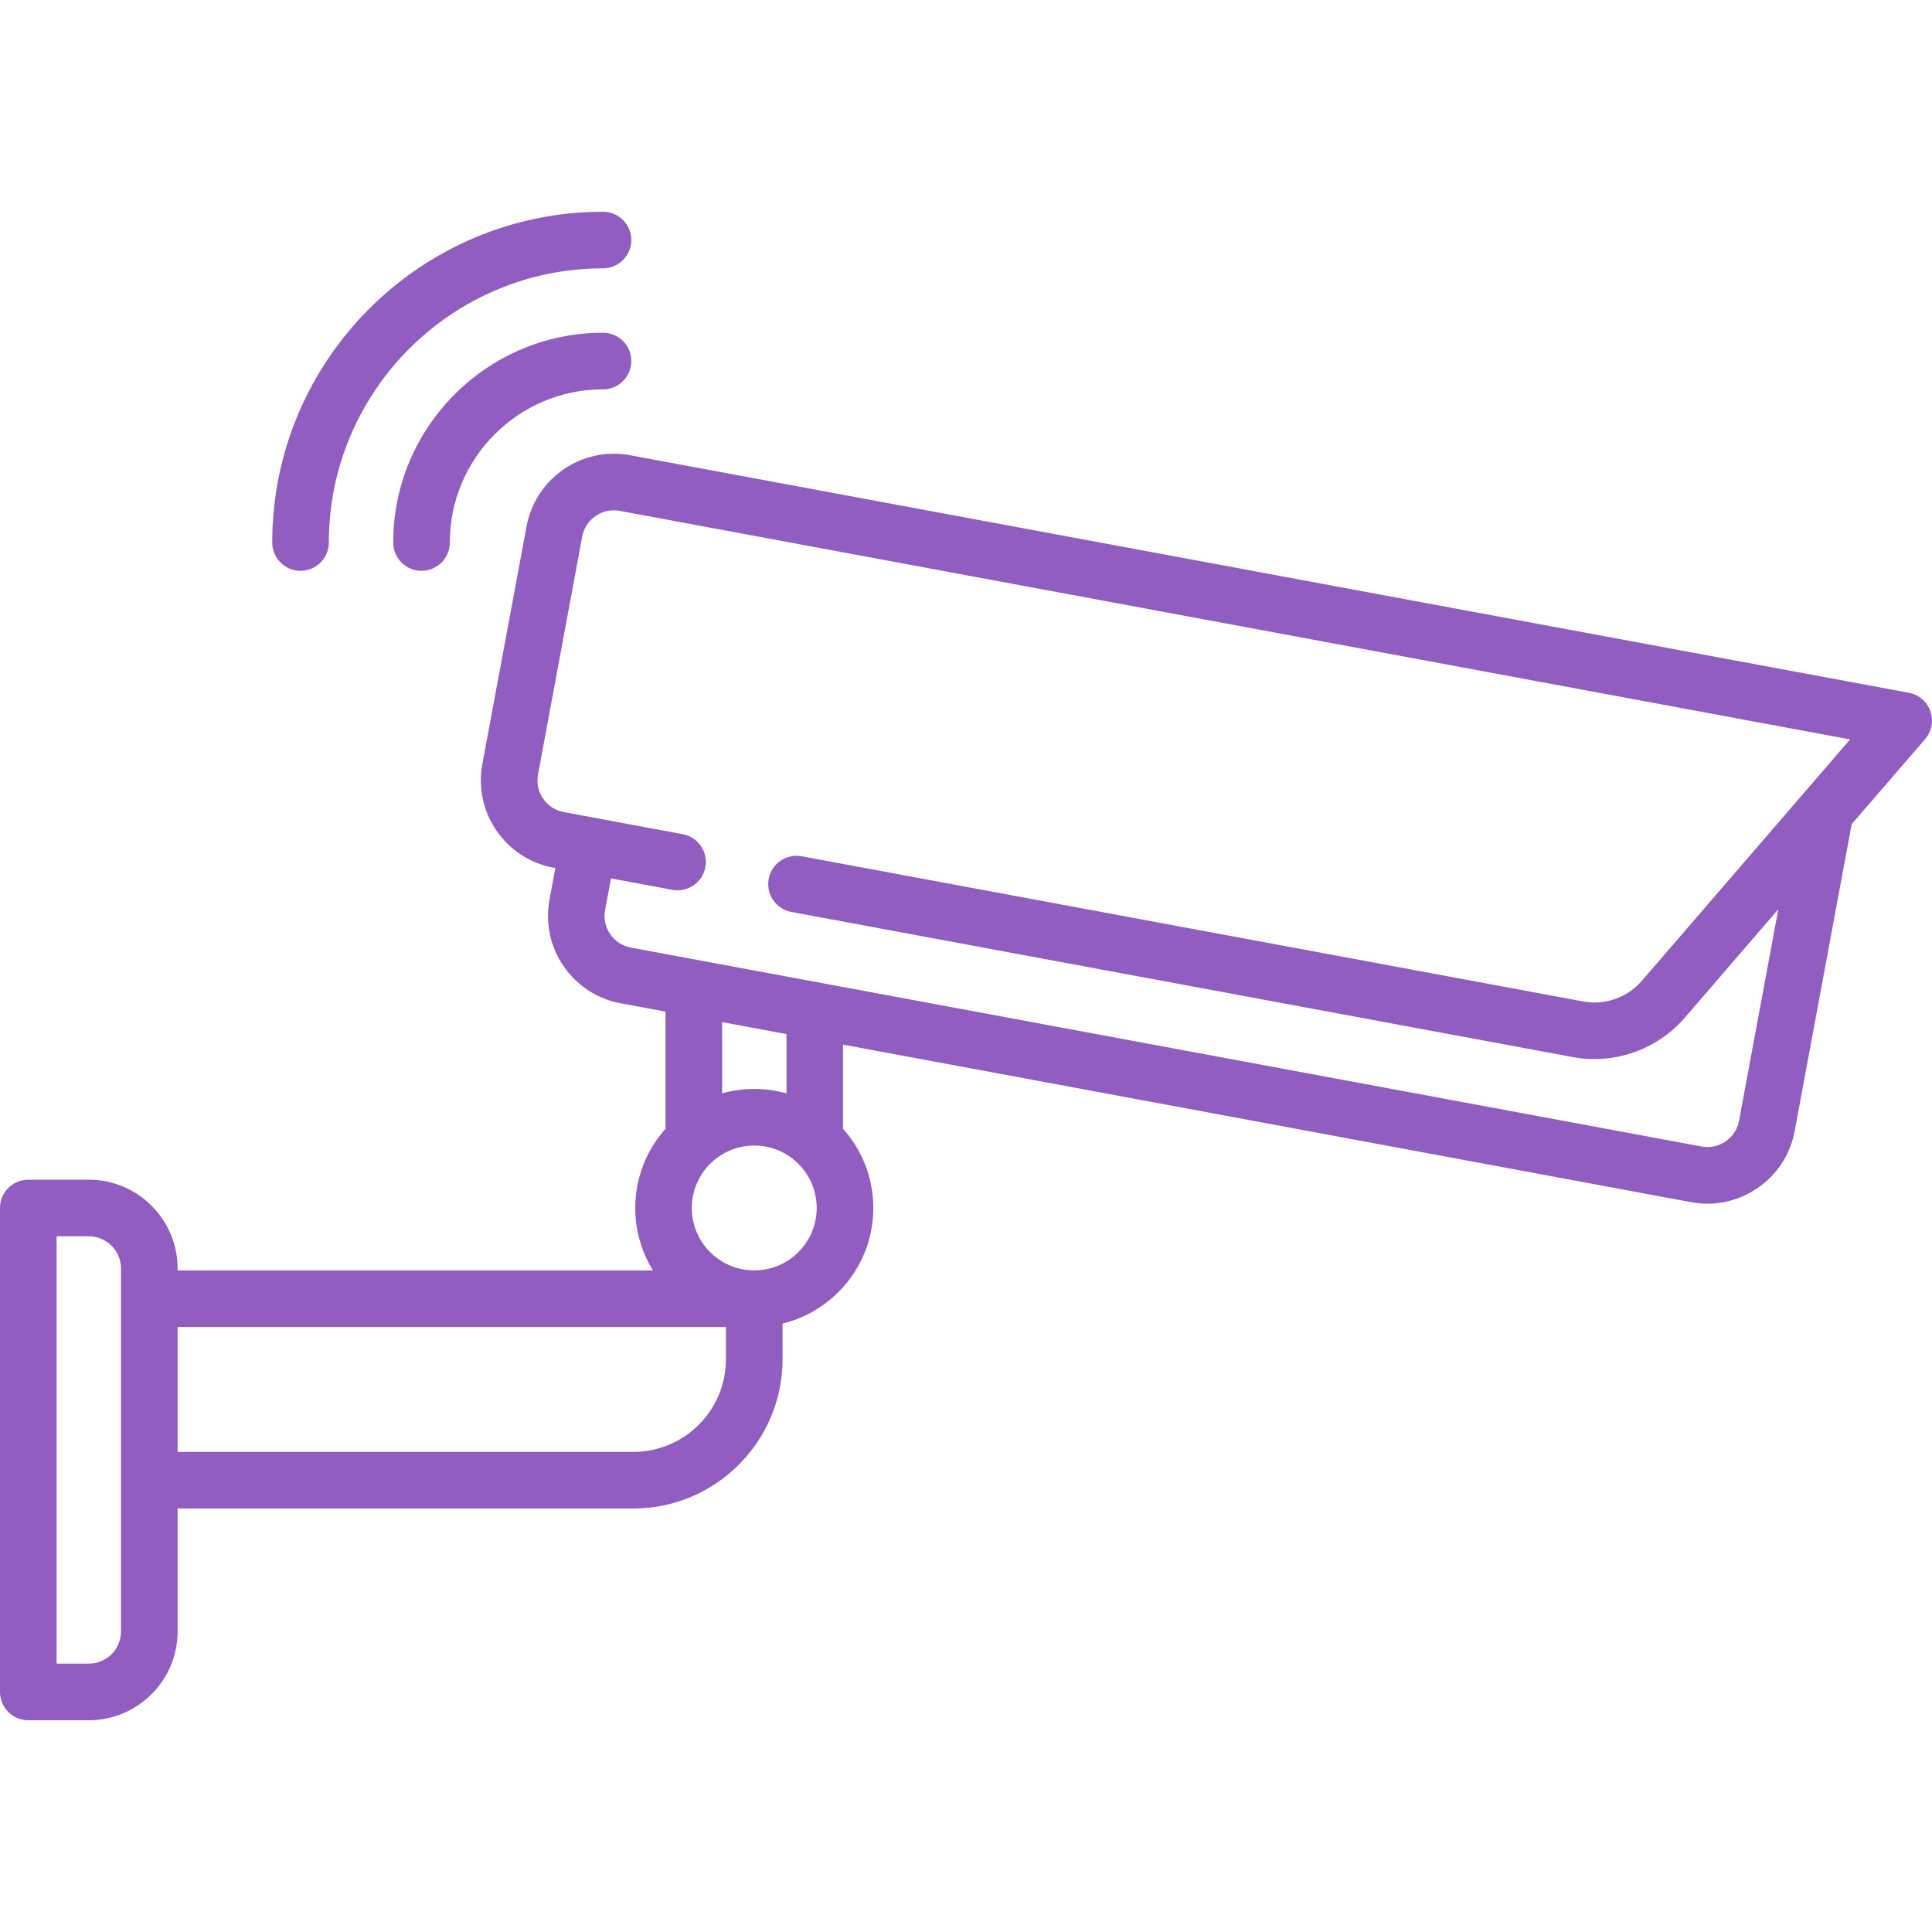 <svg width="40" height="40" viewBox="0 0 40 40" fill="none" xmlns="http://www.w3.org/2000/svg">
<g clip-path="url(#clip0_2679_1944)">
<path d="M39.967 14.725C39.897 14.527 39.727 14.382 39.521 14.343L13.045 9.425C12.048 9.24 11.087 9.9 10.902 10.896L9.986 15.822C9.801 16.819 10.462 17.78 11.458 17.965L11.498 17.973L11.376 18.628C11.191 19.625 11.851 20.586 12.848 20.772L13.778 20.944V23.37C13.389 23.806 13.152 24.381 13.152 25.01C13.152 25.484 13.286 25.927 13.519 26.303H3.677V26.262C3.677 25.248 2.852 24.424 1.838 24.424H0.586C0.262 24.424 0 24.686 0 25.01V35.03C0 35.353 0.262 35.616 0.586 35.616H1.838C2.852 35.616 3.677 34.791 3.677 33.777V31.232H13.111C14.816 31.232 16.202 29.845 16.202 28.141V27.404C17.279 27.14 18.081 26.167 18.081 25.01C18.081 24.381 17.844 23.806 17.454 23.37V21.628L35.014 24.89C35.127 24.91 35.239 24.921 35.35 24.921C36.219 24.921 36.993 24.301 37.157 23.418L38.337 17.064L39.858 15.302C39.995 15.143 40.036 14.923 39.967 14.725V14.725ZM2.505 33.777C2.505 34.145 2.206 34.444 1.838 34.444H1.172V25.596H1.838C2.206 25.596 2.505 25.895 2.505 26.262V33.777ZM15.03 28.141C15.03 29.199 14.169 30.06 13.111 30.06H3.677V27.474H15.03V28.141ZM15.616 26.302C14.903 26.302 14.323 25.723 14.323 25.01C14.323 24.297 14.903 23.717 15.616 23.717C16.329 23.717 16.909 24.297 16.909 25.01C16.909 25.723 16.329 26.302 15.616 26.302ZM14.95 22.637V21.162L16.283 21.41V22.637C16.07 22.578 15.847 22.545 15.616 22.545C15.385 22.545 15.162 22.578 14.95 22.637V22.637ZM33.992 20.307C33.693 20.654 33.228 20.818 32.777 20.734L16.598 17.728C16.28 17.669 15.974 17.879 15.915 18.197C15.856 18.515 16.066 18.821 16.384 18.881L32.563 21.886C32.712 21.914 32.861 21.927 33.01 21.927C33.72 21.927 34.408 21.619 34.88 21.073L36.818 18.825L36.005 23.204C35.938 23.565 35.589 23.804 35.228 23.737L13.062 19.619C12.887 19.587 12.735 19.488 12.634 19.341C12.533 19.195 12.496 19.017 12.528 18.842L12.65 18.187L13.921 18.423C14.24 18.482 14.545 18.272 14.604 17.954C14.663 17.636 14.453 17.33 14.135 17.271L11.672 16.813C11.497 16.781 11.345 16.682 11.245 16.535C11.144 16.389 11.106 16.211 11.139 16.036L12.054 11.11C12.086 10.935 12.185 10.783 12.332 10.683C12.479 10.582 12.656 10.544 12.831 10.577L38.304 15.309L33.992 20.307Z" fill="#925DC0"/>
<path d="M12.485 6.889C10.09 6.889 8.141 8.837 8.141 11.232C8.141 11.556 8.404 11.818 8.727 11.818C9.051 11.818 9.313 11.556 9.313 11.232C9.313 9.483 10.736 8.061 12.485 8.061C12.809 8.061 13.071 7.798 13.071 7.475C13.071 7.151 12.809 6.889 12.485 6.889V6.889Z" fill="#925DC0"/>
<path d="M6.222 11.818C6.546 11.818 6.808 11.556 6.808 11.232C6.808 8.102 9.355 5.556 12.485 5.556C12.808 5.556 13.071 5.293 13.071 4.97C13.071 4.646 12.808 4.384 12.485 4.384C8.709 4.384 5.636 7.456 5.636 11.232C5.636 11.556 5.899 11.818 6.222 11.818V11.818Z" fill="#925DC0"/>
</g>
<defs>
<clipPath id="clip0_2679_1944">
<rect width="40" height="40" fill="white"/>
</clipPath>
</defs>
</svg>

